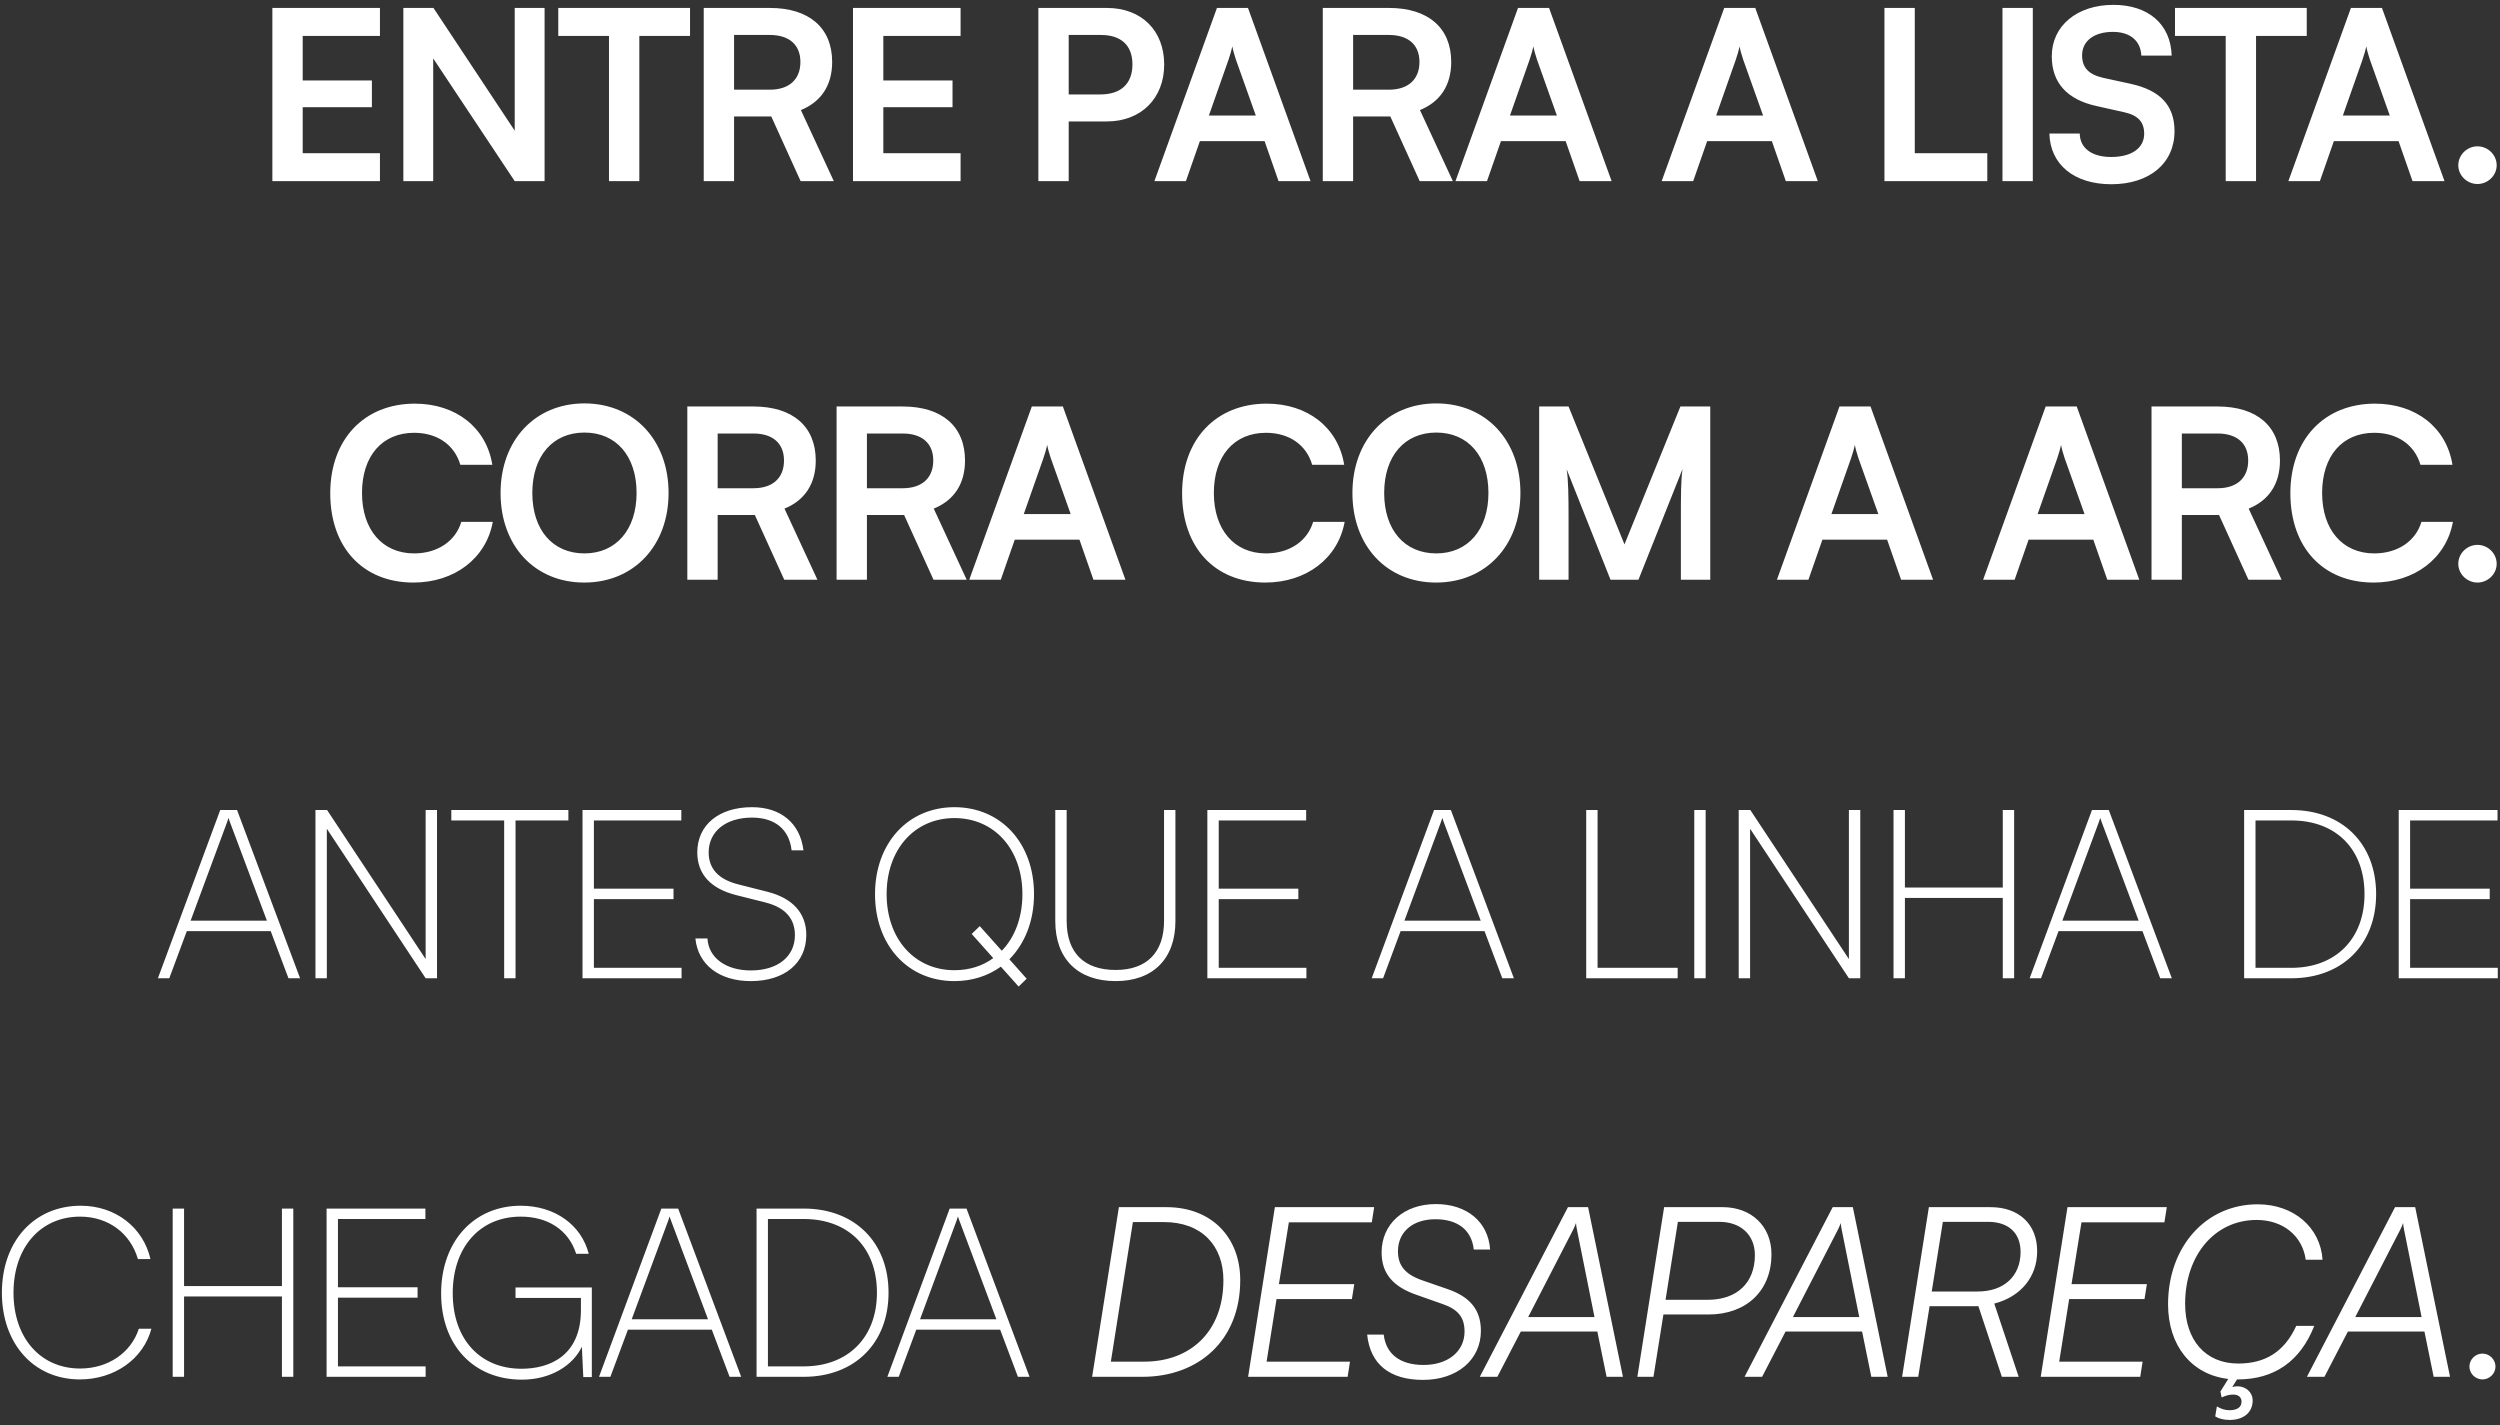 <svg width="414" height="236" viewBox="0 0 414 236" fill="none" xmlns="http://www.w3.org/2000/svg">
<rect x="0" y="0" width="414" height="236" fill="#333333" stroke="none"/>
<path d="M62.919 30H45.104V1.315H62.919V5.946H50.127V13.323H61.585V17.757H50.127V25.37H62.919V30ZM71.739 30H66.795V1.315H71.779L85.238 21.642V1.315H90.182V30H85.238L71.739 9.674V30ZM92.451 5.946V1.315H114.268V5.946H105.871V30H100.848V5.946H92.451ZM121.561 30H116.538V1.315H127.486C134 1.315 137.806 4.612 137.806 10.262C137.806 14.108 136.001 16.855 132.627 18.228L138.081 30H132.587L127.722 19.287H121.561V30ZM121.561 5.789V14.853H127.486C130.665 14.853 132.548 13.166 132.548 10.262C132.548 7.398 130.665 5.789 127.486 5.789H121.561ZM159.072 30H141.256V1.315H159.072V5.946H146.279V13.323H157.737V17.757H146.279V25.37H159.072V30ZM183.295 20.111H176.977V30H171.954V1.315H183.295C189.063 1.315 192.791 5.082 192.791 10.694C192.791 16.227 189.024 20.111 183.295 20.111ZM182.314 5.789H176.977V15.638H182.235C185.688 15.638 187.533 13.794 187.533 10.655C187.533 7.515 185.649 5.789 182.314 5.789ZM196.386 30H191.167L201.526 1.315H206.667L217.026 30H211.729L209.413 23.368H198.701L196.386 30ZM203.449 9.87L200.192 19.131H207.962L204.665 9.87C204.43 9.124 204.155 8.261 204.077 7.672C203.959 8.222 203.724 9.085 203.449 9.87ZM224.076 30H219.053V1.315H230.001C236.515 1.315 240.322 4.612 240.322 10.262C240.322 14.108 238.516 16.855 235.142 18.228L240.596 30H235.103L230.237 19.287H224.076V30ZM224.076 5.789V14.853H230.001C233.18 14.853 235.063 13.166 235.063 10.262C235.063 7.398 233.18 5.789 230.001 5.789H224.076ZM246.244 30H241.025L251.384 1.315H256.525L266.884 30H261.587L259.271 23.368H248.559L246.244 30ZM253.307 9.87L250.05 19.131H257.82L254.523 9.87C254.288 9.124 254.013 8.261 253.935 7.672C253.817 8.222 253.582 9.085 253.307 9.87ZM280.39 30H275.171L285.531 1.315H290.671L301.031 30H295.733L293.418 23.368H282.706L280.39 30ZM287.454 9.87L284.197 19.131H291.966L288.67 9.87C288.435 9.124 288.16 8.261 288.081 7.672C287.964 8.222 287.728 9.085 287.454 9.87ZM317.088 1.315V25.37H329.095V30H312.065V1.315H317.088ZM336.633 1.315V30H331.61V1.315H336.633ZM339.773 9.32C339.773 4.298 343.933 0.805 349.976 0.805C355.783 0.805 359.472 4.023 359.629 9.203H354.606C354.488 6.731 352.723 5.279 349.897 5.279C346.797 5.279 344.796 6.77 344.796 9.163C344.796 11.204 345.895 12.342 348.289 12.891L352.801 13.872C357.706 14.932 360.1 17.443 360.1 21.72C360.1 27.057 355.94 30.51 349.623 30.51C343.501 30.51 339.499 27.253 339.381 22.113H344.404C344.443 24.546 346.405 25.997 349.623 25.997C352.958 25.997 355.077 24.546 355.077 22.152C355.077 20.229 354.096 19.091 351.742 18.581L347.19 17.561C342.324 16.501 339.773 13.715 339.773 9.32ZM360.18 5.946V1.315H381.997V5.946H373.6V30H368.577V5.946H360.18ZM384.172 30H378.953L389.312 1.315H394.453L404.812 30H399.515L397.199 23.368H386.487L384.172 30ZM391.235 9.87L387.978 19.131H395.747L392.451 9.87C392.216 9.124 391.941 8.261 391.863 7.672C391.745 8.222 391.51 9.085 391.235 9.87ZM410.27 30.471C408.544 30.471 407.092 29.058 407.092 27.371C407.092 25.644 408.544 24.232 410.27 24.232C411.997 24.232 413.449 25.644 413.449 27.371C413.449 29.058 411.997 30.471 410.27 30.471ZM68.462 96.471C60.104 96.471 54.689 90.663 54.689 81.677C54.689 72.77 60.3 66.844 68.697 66.844C75.486 66.844 80.548 70.808 81.529 76.969H76.231C75.251 73.633 72.386 71.671 68.58 71.671C63.282 71.671 59.947 75.517 59.947 81.638C59.947 87.72 63.321 91.644 68.58 91.644C72.464 91.644 75.447 89.604 76.388 86.425H81.607C80.509 92.468 75.251 96.471 68.462 96.471ZM110.715 81.638C110.715 90.349 104.986 96.471 96.746 96.471C88.545 96.471 82.894 90.389 82.894 81.638C82.894 72.927 88.584 66.805 96.785 66.805C104.986 66.805 110.715 72.888 110.715 81.638ZM105.418 81.638C105.418 75.517 102.043 71.632 96.785 71.632C91.527 71.632 88.152 75.517 88.152 81.638C88.152 87.76 91.527 91.644 96.785 91.644C102.043 91.644 105.418 87.681 105.418 81.638ZM118.843 96H113.821V67.315H124.769C131.282 67.315 135.089 70.612 135.089 76.262C135.089 80.108 133.284 82.855 129.909 84.228L135.363 96H129.87L125.004 85.287H118.843V96ZM118.843 71.789V80.853H124.769C127.947 80.853 129.831 79.166 129.831 76.262C129.831 73.398 127.947 71.789 124.769 71.789H118.843ZM143.562 96H138.539V67.315H149.487C156.001 67.315 159.807 70.612 159.807 76.262C159.807 80.108 158.002 82.855 154.627 84.228L160.082 96H154.588L149.722 85.287H143.562V96ZM143.562 71.789V80.853H149.487C152.665 80.853 154.549 79.166 154.549 76.262C154.549 73.398 152.665 71.789 149.487 71.789H143.562ZM165.729 96H160.51L170.87 67.315H176.01L186.37 96H181.072L178.757 89.368H168.044L165.729 96ZM172.792 75.87L169.536 85.13H177.305L174.009 75.87C173.773 75.124 173.499 74.261 173.42 73.672C173.303 74.222 173.067 75.085 172.792 75.87ZM209.529 96.471C201.171 96.471 195.756 90.663 195.756 81.677C195.756 72.77 201.367 66.844 209.764 66.844C216.553 66.844 221.615 70.808 222.596 76.969H217.299C216.318 73.633 213.453 71.671 209.647 71.671C204.349 71.671 201.014 75.517 201.014 81.638C201.014 87.72 204.388 91.644 209.647 91.644C213.531 91.644 216.514 89.604 217.455 86.425H222.674C221.576 92.468 216.318 96.471 209.529 96.471ZM251.782 81.638C251.782 90.349 246.053 96.471 237.813 96.471C229.612 96.471 223.961 90.389 223.961 81.638C223.961 72.927 229.651 66.805 237.852 66.805C246.053 66.805 251.782 72.888 251.782 81.638ZM246.485 81.638C246.485 75.517 243.11 71.632 237.852 71.632C232.594 71.632 229.219 75.517 229.219 81.638C229.219 87.76 232.594 91.644 237.852 91.644C243.11 91.644 246.485 87.681 246.485 81.638ZM259.753 96H254.888V67.315H259.753L269.014 90.153L278.275 67.315H283.219V96H278.353V87.171C278.353 81.403 278.353 79.715 278.628 77.675L271.329 96H266.699L259.439 77.714C259.714 79.441 259.753 82.148 259.753 85.719V96ZM299.477 96H294.258L304.618 67.315H309.758L320.117 96H314.82L312.505 89.368H301.792L299.477 96ZM306.54 75.87L303.283 85.13H311.053L307.757 75.87C307.521 75.124 307.247 74.261 307.168 73.672C307.05 74.222 306.815 75.085 306.54 75.87ZM333.624 96H328.405L338.764 67.315H343.905L354.264 96H348.967L346.651 89.368H335.939L333.624 96ZM340.687 75.87L337.43 85.13H345.2L341.903 75.87C341.668 75.124 341.393 74.261 341.315 73.672C341.197 74.222 340.962 75.085 340.687 75.87ZM361.314 96H356.291V67.315H367.239C373.753 67.315 377.56 70.612 377.56 76.262C377.56 80.108 375.755 82.855 372.38 84.228L377.834 96H372.341L367.475 85.287H361.314V96ZM361.314 71.789V80.853H367.239C370.418 80.853 372.301 79.166 372.301 76.262C372.301 73.398 370.418 71.789 367.239 71.789H361.314ZM393.058 96.471C384.7 96.471 379.285 90.663 379.285 81.677C379.285 72.77 384.896 66.844 393.294 66.844C400.082 66.844 405.144 70.808 406.125 76.969H400.828C399.847 73.633 396.982 71.671 393.176 71.671C387.879 71.671 384.543 75.517 384.543 81.638C384.543 87.72 387.918 91.644 393.176 91.644C397.061 91.644 400.043 89.604 400.985 86.425H406.204C405.105 92.468 399.847 96.471 393.058 96.471ZM410.27 96.471C408.544 96.471 407.092 95.058 407.092 93.371C407.092 91.644 408.544 90.232 410.27 90.232C411.997 90.232 413.449 91.644 413.449 93.371C413.449 95.058 411.997 96.471 410.27 96.471ZM28.033 162H26.15L36.47 134.139H39.256L49.694 162H47.771L44.828 154.191H30.937L28.033 162ZM37.608 136.141L31.565 152.465H44.2L38.079 136.141C38 135.905 37.883 135.631 37.843 135.434C37.804 135.591 37.687 135.944 37.608 136.141ZM54.124 162H52.24V134.139H54.163L70.487 158.822V134.139H72.37V162H70.487L54.124 137.239V162ZM74.739 135.866V134.139H94.124V135.866H85.373V162H83.489V135.866H74.739ZM112.867 162H96.465V134.139H112.828V135.866H98.349V147.167H111.533V148.894H98.349V160.273H112.867V162ZM115.471 141.163C115.471 136.612 119.042 133.669 124.536 133.669C129.323 133.669 132.502 136.337 133.051 140.81H131.089C130.697 137.357 128.342 135.395 124.536 135.395C120.219 135.395 117.355 137.671 117.355 141.163C117.355 143.832 118.964 145.598 122.142 146.422L127.086 147.677C131.285 148.737 133.522 151.248 133.522 154.819C133.522 159.489 129.912 162.471 124.34 162.471C119.121 162.471 115.589 159.763 115.157 155.408H117.159C117.316 158.586 120.18 160.705 124.34 160.705C128.774 160.705 131.638 158.429 131.638 154.858C131.638 152.111 130.029 150.267 126.733 149.443L121.907 148.227C117.708 147.167 115.471 144.774 115.471 141.163ZM168.683 163.373L165.74 160.077C163.621 161.608 160.992 162.471 158.049 162.471C150.319 162.471 144.904 156.506 144.904 148.07C144.904 139.633 150.358 133.669 158.049 133.669C165.779 133.669 171.234 139.633 171.234 148.07C171.234 152.543 169.704 156.271 167.153 158.861L170.017 162.078L168.683 163.373ZM169.311 148.07C169.311 140.653 164.681 135.474 158.049 135.474C151.457 135.474 146.826 140.653 146.826 148.07C146.826 155.486 151.457 160.666 158.049 160.666C160.521 160.666 162.719 159.96 164.485 158.665L160.914 154.662L162.248 153.367L165.897 157.448C168.055 155.211 169.311 151.955 169.311 148.07ZM174.755 152.543V134.139H176.639V152.504C176.639 157.762 179.503 160.627 184.762 160.627C189.902 160.627 192.767 157.723 192.767 152.504V134.139H194.65V152.543C194.65 158.743 190.962 162.471 184.762 162.471C178.483 162.471 174.755 158.782 174.755 152.543ZM216.341 162H199.938V134.139H216.301V135.866H201.822V147.167H215.006V148.894H201.822V160.273H216.341V162ZM229.04 162H227.156L237.477 134.139H240.263L250.701 162H248.778L245.835 154.191H231.944L229.04 162ZM238.615 136.141L232.572 152.465H245.207L239.085 136.141C239.007 135.905 238.889 135.631 238.85 135.434C238.811 135.591 238.693 135.944 238.615 136.141ZM264.558 134.139V160.273H277.822V162H262.675V134.139H264.558ZM282.456 134.139V162H280.572V134.139H282.456ZM289.815 162H287.931V134.139H289.854L306.178 158.822V134.139H308.061V162H306.178L289.815 137.239V162ZM315.453 162H313.569V134.139H315.453V146.971H331.659V134.139H333.542V162H331.659V148.698H315.453V162ZM337.994 162H336.111L346.431 134.139H349.217L359.655 162H357.732L354.789 154.191H340.898L337.994 162ZM347.569 136.141L341.526 152.465H354.161L348.04 136.141C347.961 135.905 347.844 135.631 347.804 135.434C347.765 135.591 347.648 135.944 347.569 136.141ZM379.438 162H371.629V134.139H379.438C387.875 134.139 393.486 139.712 393.486 148.07C393.486 156.428 387.875 162 379.438 162ZM379.438 135.866H373.513V160.273H379.438C386.776 160.273 391.563 155.486 391.563 148.07C391.563 140.614 386.855 135.866 379.438 135.866ZM413.631 162H397.229V134.139H413.592V135.866H399.113V147.167H412.297V148.894H399.113V160.273H413.631V162ZM13.223 228.432C5.61 228.432 0.313 222.546 0.313 214.07C0.313 205.555 5.649 199.669 13.38 199.669C19.07 199.669 23.7 203.2 24.916 208.498H22.837C21.581 204.181 17.892 201.474 13.262 201.474C6.709 201.474 2.235 206.575 2.235 214.07C2.235 221.565 6.709 226.627 13.262 226.627C17.892 226.627 21.699 224.037 22.994 220.034H25.073C23.739 225.057 18.952 228.432 13.223 228.432ZM30.481 228H28.598V200.139H30.481V212.971H46.688V200.139H48.571V228H46.688V214.698H30.481V228ZM70.485 228H54.083V200.139H70.446V201.866H55.966V213.167H69.151V214.894H55.966V226.273H70.485V228ZM86.234 201.474C79.446 201.474 74.972 206.575 74.972 214.148C74.972 221.839 79.564 226.666 86.352 226.666C90.904 226.666 96.201 224.625 96.201 216.934V214.933H85.371V213.206H98.006V228.039H96.594L96.358 223.016C94.906 226.077 91.257 228.471 86.43 228.471C78.465 228.471 73.05 222.82 73.05 214.187C73.05 205.633 78.425 199.669 86.234 199.669C91.885 199.669 96.28 202.847 97.496 207.634H95.417C94.122 203.593 90.629 201.474 86.234 201.474ZM101.08 228H99.197L109.517 200.139H112.303L122.741 228H120.818L117.875 220.191H103.984L101.08 228ZM110.655 202.141L104.612 218.465H117.247L111.126 202.141C111.047 201.905 110.929 201.631 110.89 201.434C110.851 201.591 110.733 201.944 110.655 202.141ZM133.095 228H125.287V200.139H133.095C141.532 200.139 147.143 205.712 147.143 214.07C147.143 222.428 141.532 228 133.095 228ZM133.095 201.866H127.17V226.273H133.095C140.433 226.273 145.221 221.486 145.221 214.07C145.221 206.614 140.512 201.866 133.095 201.866ZM148.83 228H146.947L157.267 200.139H160.053L170.491 228H168.568L165.625 220.191H151.734L148.83 228ZM158.405 202.141L152.362 218.465H164.997L158.876 202.141C158.797 201.905 158.68 201.631 158.641 201.434C158.601 201.591 158.484 201.944 158.405 202.141ZM189.176 228H180.857L185.291 199.904H193.139C200.751 199.904 205.382 205.005 205.382 211.99C205.382 222.035 198.436 228 189.176 228ZM192.746 202.376H187.606L183.957 225.489H189.489C197.024 225.489 202.596 220.623 202.596 211.99C202.596 206.3 199.025 202.376 192.746 202.376ZM223.167 228H206.686L211.12 199.904H227.562L227.17 202.415H213.436L211.787 212.657H224.266L223.873 215.129H211.395L209.747 225.489H223.559L223.167 228ZM228.794 207.399C228.794 202.69 232.483 199.394 237.78 199.394C242.921 199.394 246.453 202.337 246.766 206.928H244.059C243.706 203.71 241.43 201.905 237.702 201.905C233.974 201.905 231.502 203.985 231.502 207.203C231.502 209.596 232.718 211.048 235.544 212.029L239.742 213.481C243.509 214.776 245.236 216.973 245.236 220.387C245.236 225.175 241.312 228.51 235.661 228.51C230.129 228.51 226.911 225.92 226.401 221.015H229.148C229.501 224.194 231.816 226.038 235.74 226.038C239.782 226.038 242.528 223.801 242.528 220.505C242.528 218.151 241.469 216.817 238.801 215.914L234.68 214.462C230.639 213.089 228.794 210.852 228.794 207.399ZM247.96 228H245.057L259.654 199.904H262.989L268.758 228H266.05L264.52 220.505H251.845L247.96 228ZM260.517 203.632L253.062 218.111H264.049L261.145 203.632C261.067 203.2 260.988 202.808 260.988 202.533C260.91 202.808 260.714 203.2 260.517 203.632ZM282.918 217.68H275.462L273.814 228H271.146L275.58 199.904H285.272C290.06 199.904 293.356 203.082 293.356 207.713C293.356 213.717 289.236 217.68 282.918 217.68ZM284.723 202.337H277.856L275.816 215.247H282.8C287.666 215.247 290.609 212.422 290.609 207.831C290.609 204.534 288.294 202.337 284.723 202.337ZM291.802 228H288.898L303.496 199.904H306.831L312.6 228H309.892L308.362 220.505H295.687L291.802 228ZM304.359 203.632L296.903 218.111H307.891L304.987 203.632C304.908 203.2 304.83 202.808 304.83 202.533C304.752 202.808 304.555 203.2 304.359 203.632ZM317.656 228H314.988L319.422 199.904H329.624C334.333 199.904 337.355 202.729 337.355 207.203C337.355 211.441 334.647 214.737 330.252 215.875L334.294 228H331.508L327.623 216.306H319.54L317.656 228ZM321.737 202.337L319.893 213.874H327.505C331.861 213.874 334.608 211.323 334.608 207.32C334.608 204.181 332.607 202.337 329.232 202.337H321.737ZM354.424 228H337.943L342.377 199.904H358.819L358.427 202.415H344.693L343.044 212.657H355.523L355.13 215.129H342.652L341.004 225.489H354.817L354.424 228ZM366.84 234.553L367.115 232.905C367.782 233.297 368.449 233.533 369.194 233.533C370.489 233.533 371.196 233.023 371.196 232.12C371.196 231.375 370.686 230.943 369.822 230.943C369.194 230.943 368.724 231.061 367.899 231.414L367.703 230.433L368.998 228.353C362.916 227.647 359.031 222.82 359.031 215.992C359.031 206.418 365.31 199.433 373.864 199.433C379.868 199.433 384.263 203.279 384.616 208.615H381.83C381.28 204.613 378.023 202.023 373.707 202.023C366.761 202.023 361.856 207.87 361.856 215.914C361.856 221.918 365.231 225.803 370.646 225.803C375.159 225.803 378.298 223.841 380.26 219.563H383.242C380.927 225.449 376.611 228.432 370.568 228.432H370.45L369.665 229.687C369.94 229.609 370.215 229.57 370.529 229.57C371.863 229.57 373.04 230.511 373.04 231.924C373.04 233.886 371.549 235.142 369.234 235.142C368.213 235.142 367.389 234.906 366.84 234.553ZM384.927 228H382.023L396.621 199.904H399.956L405.725 228H403.017L401.487 220.505H388.812L384.927 228ZM397.484 203.632L390.028 218.111H401.016L398.112 203.632C398.033 203.2 397.955 202.808 397.955 202.533C397.877 202.808 397.68 203.2 397.484 203.632ZM411.095 228.432C409.918 228.432 408.937 227.451 408.937 226.313C408.937 225.135 409.918 224.154 411.095 224.154C412.272 224.154 413.253 225.135 413.253 226.313C413.253 227.451 412.272 228.432 411.095 228.432Z" fill="white"/>
</svg>
